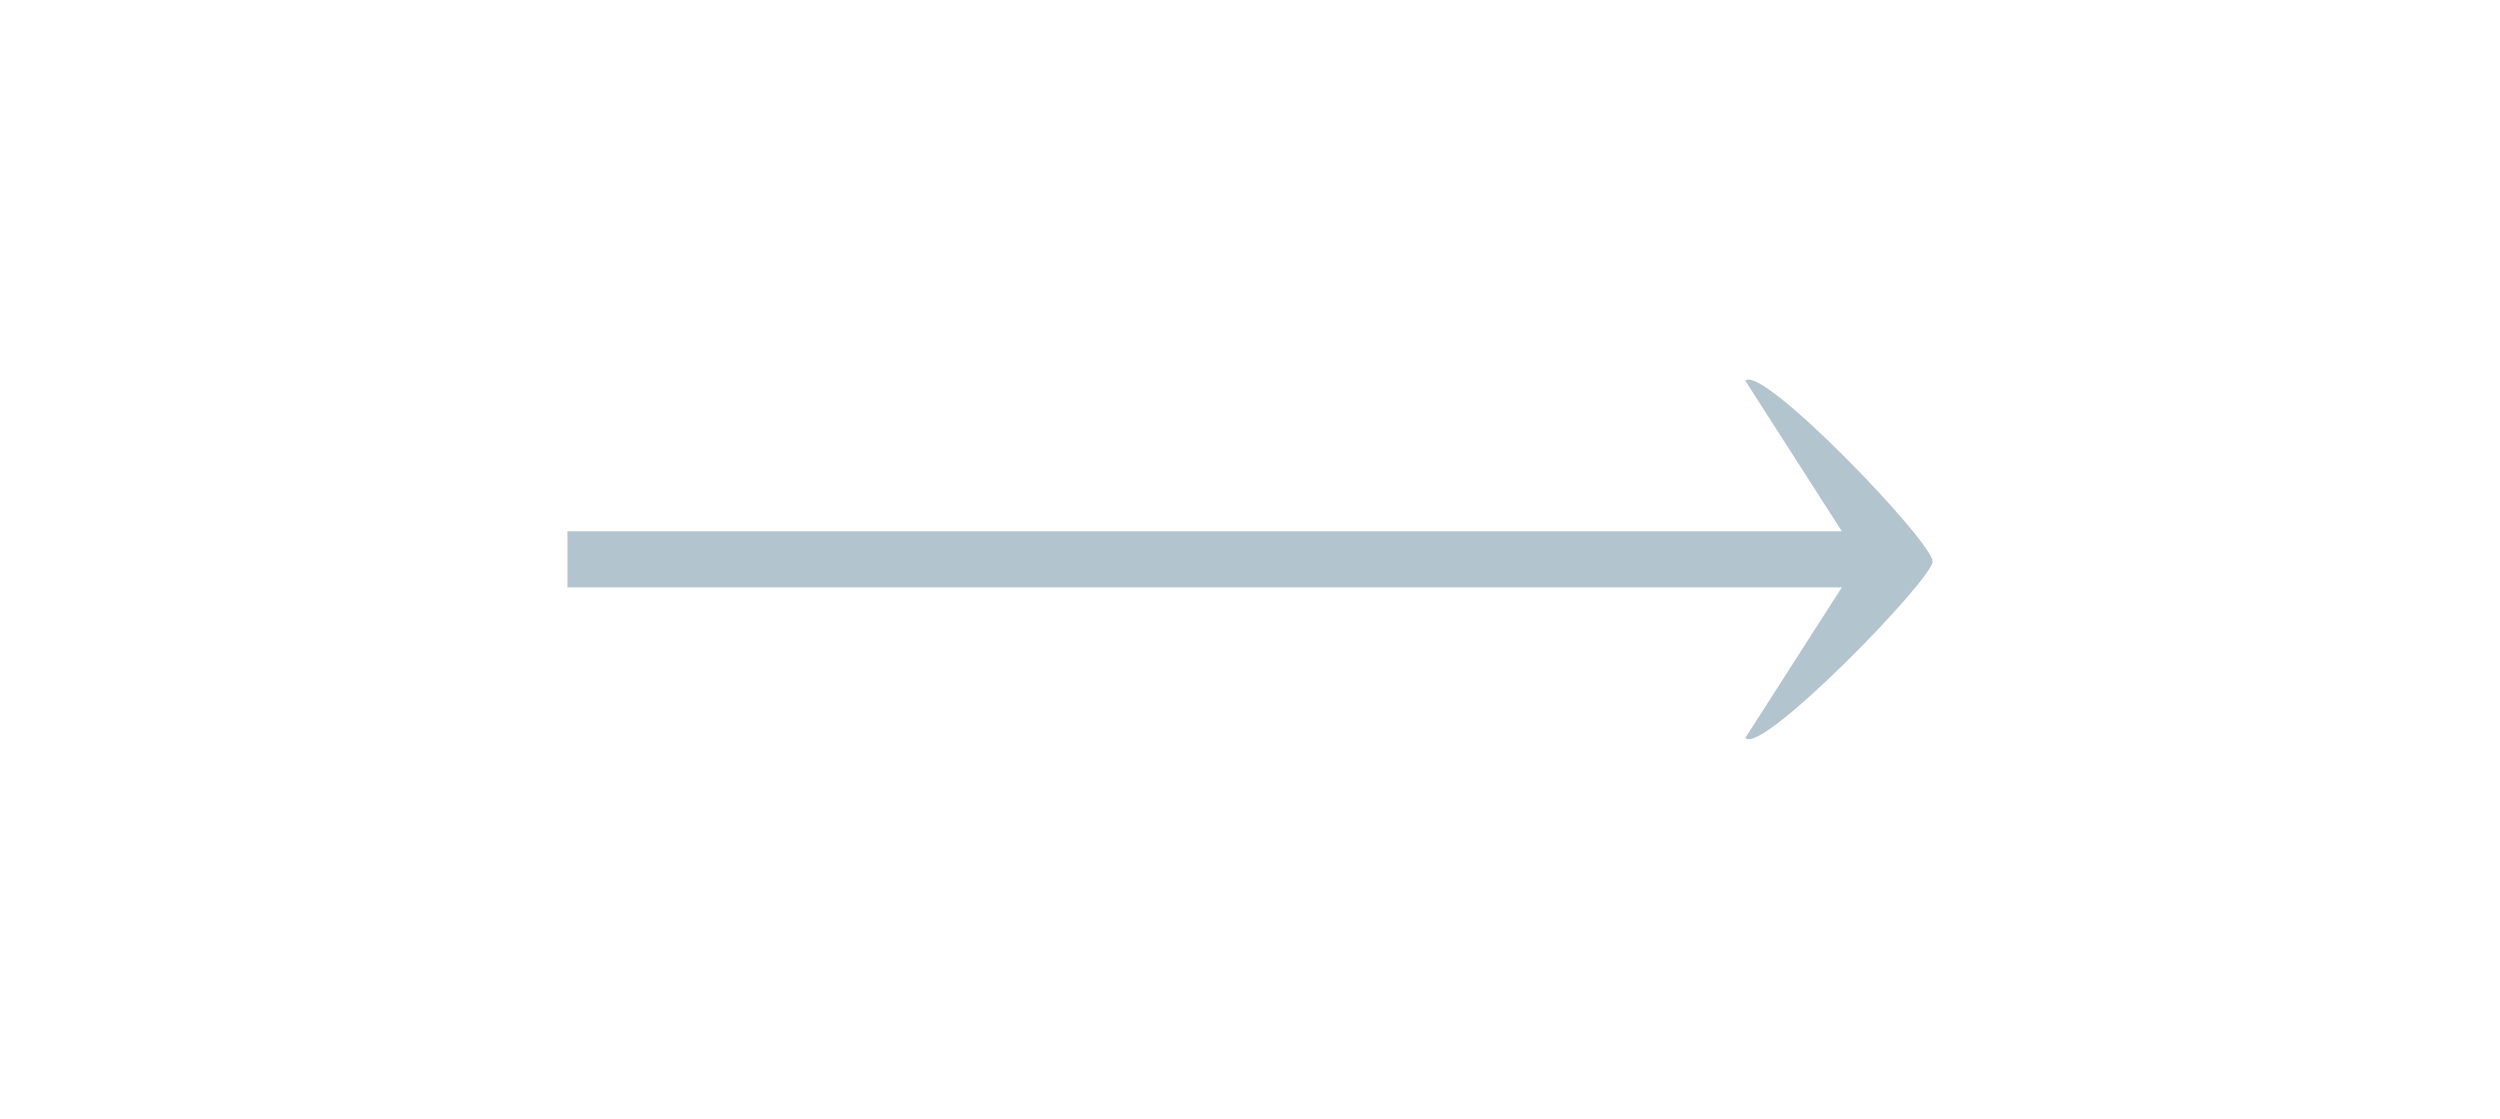 <svg data-name="Layer 1" xmlns="http://www.w3.org/2000/svg" viewBox="0 0 47.67 21.33" transform-origin="23.5px 23.5px" style="opacity: 1; visibility: visible; display: inline;" display="inline" data-level="32" tenwebX_tlevel="7" xmlns:xlink="http://www.w3.org/1999/xlink"><title style="opacity: 1; visibility: visible; display: inline;">arrow</title><path d="M33.28 7.26l1.84 2.87h-24.3v1.07h24.3l-1.84 2.87c.29.35 3.55-3 3.57-3.36s-3.26-3.78-3.57-3.45z" data-level="33" style="opacity:1;stroke-width:1px;stroke-linecap:butt;stroke-linejoin:miter;transform-origin:0px 0px;display:inline;" fill="rgb(178, 196, 206)"></path></svg>